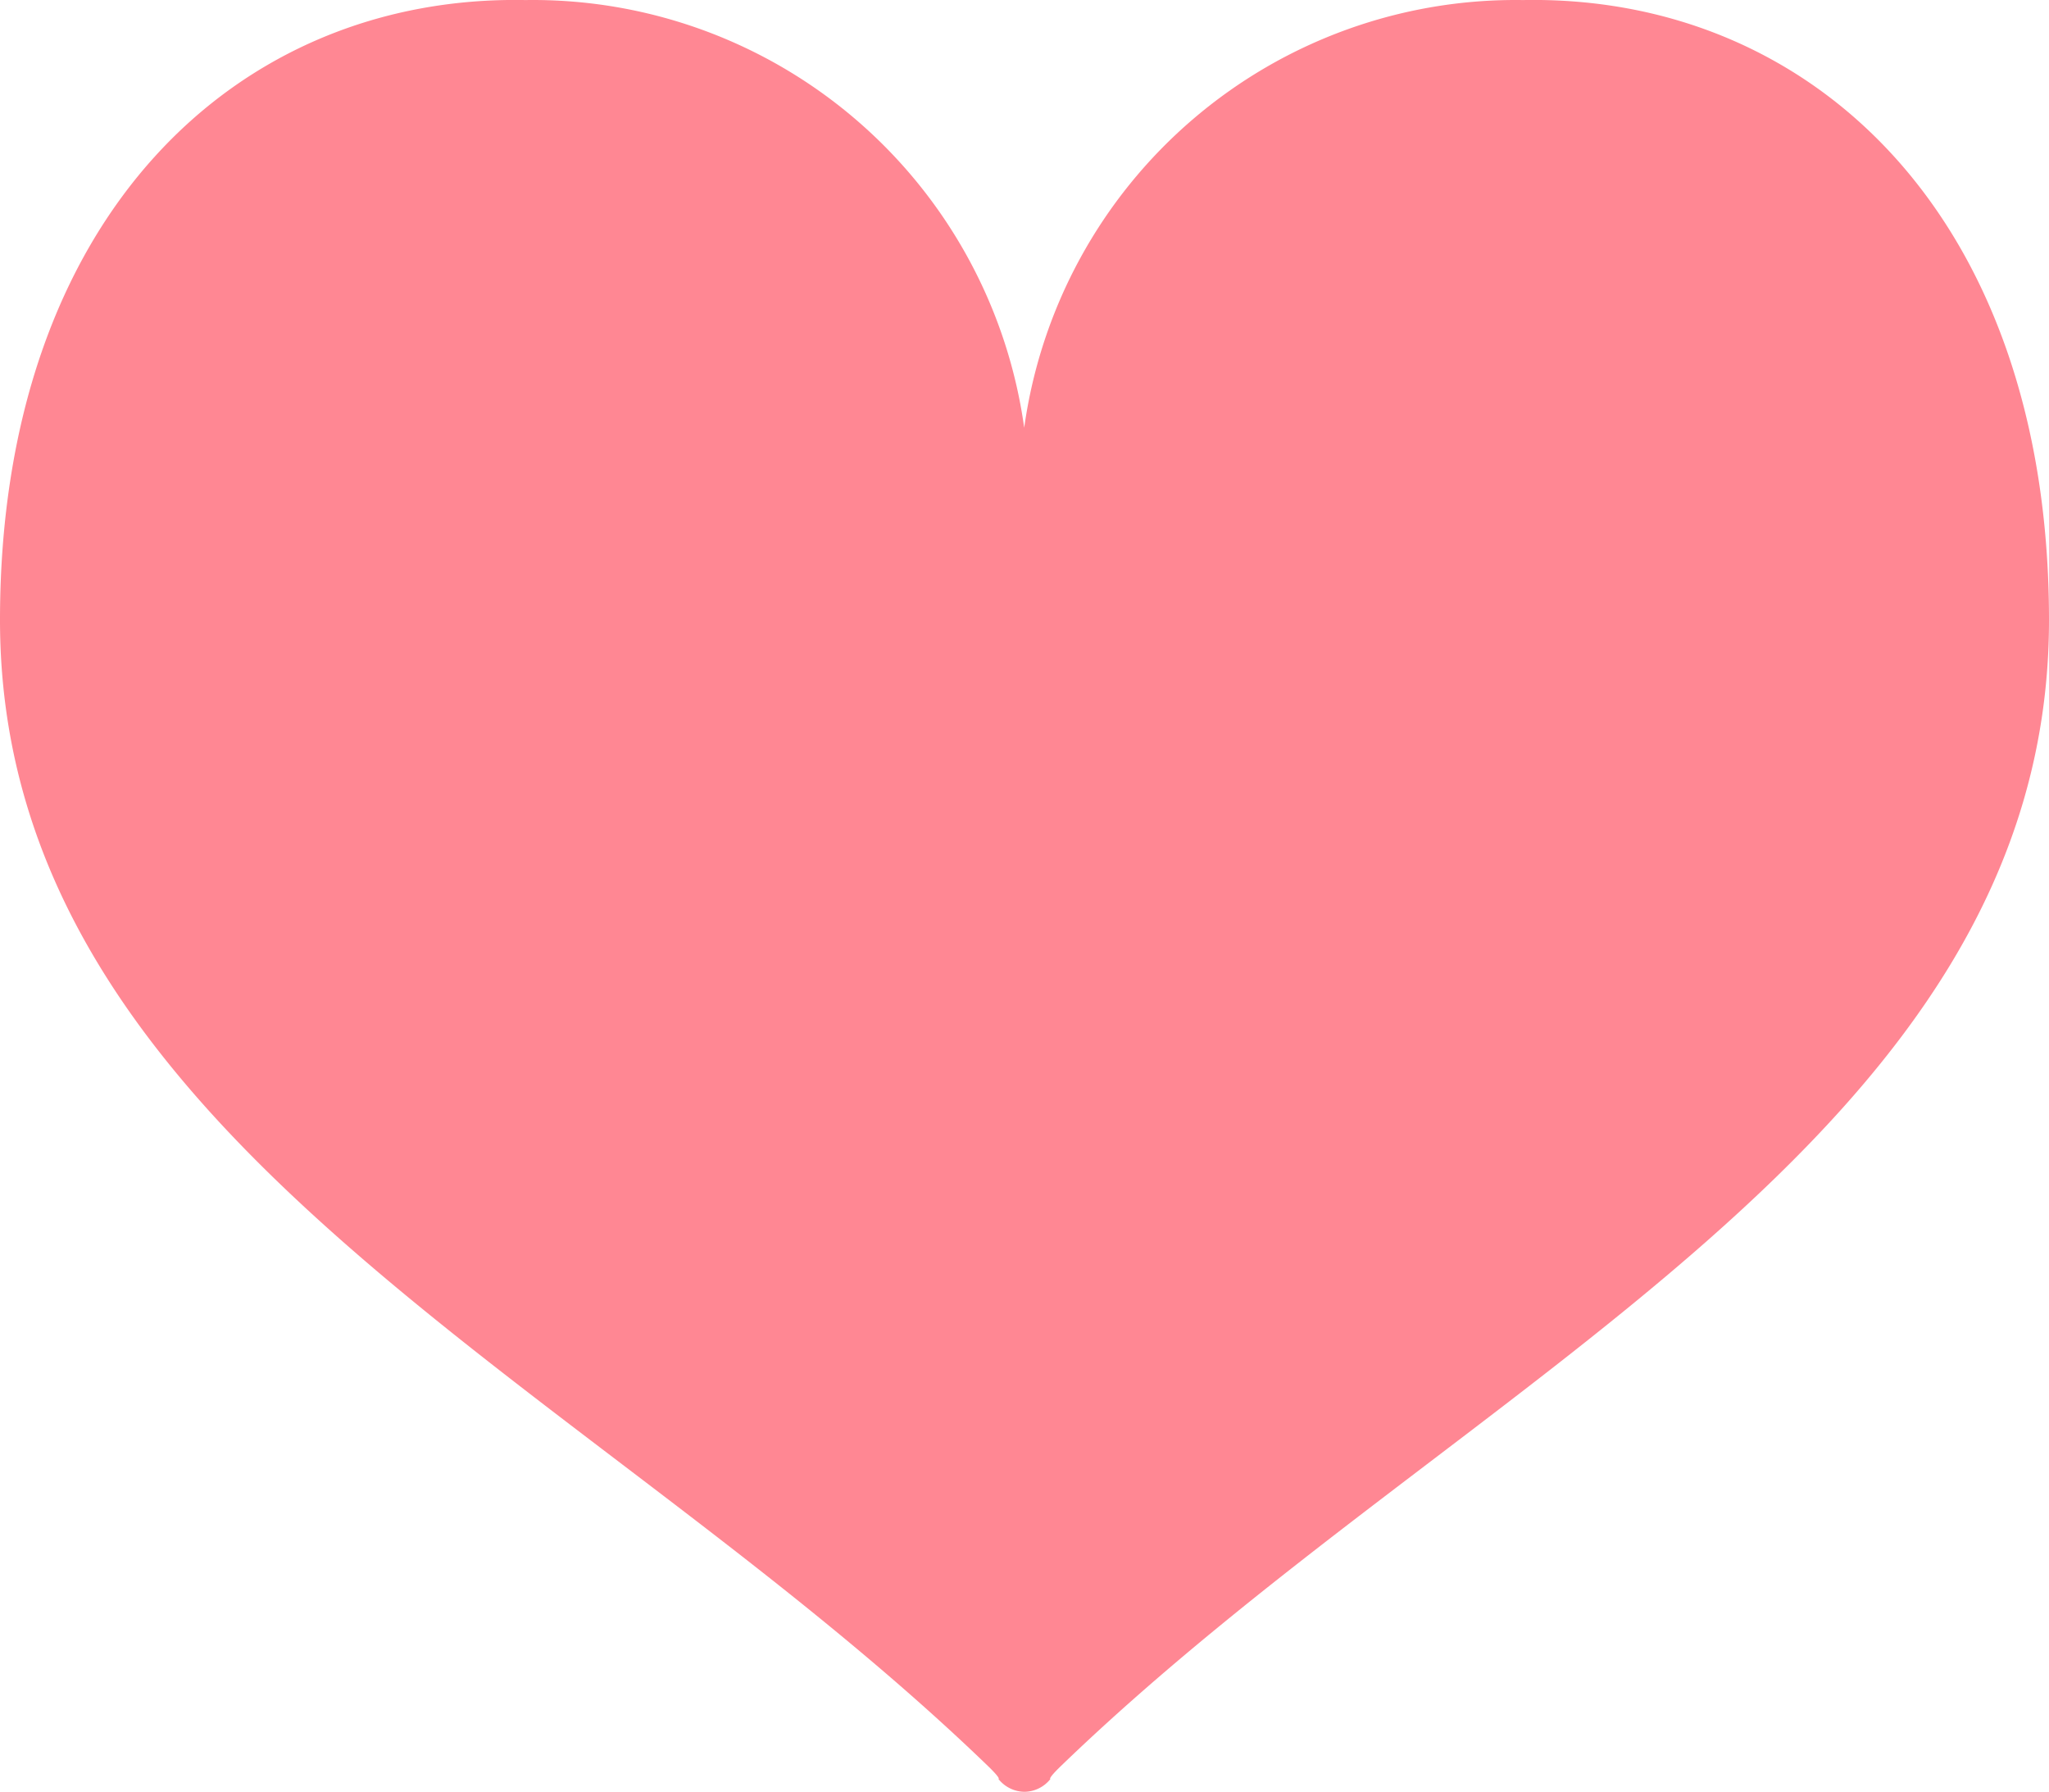 <svg xmlns="http://www.w3.org/2000/svg" width="34.98" height="30.584" viewBox="0 0 34.98 30.584"><path d="M26,32.172a8.468,8.468,0,0,0-8.515,7.3,8.468,8.468,0,0,0-8.515-7.3C4.062,32.078,0,35.857,0,42.754,0,51.608,10.015,55.7,16.863,62.311c.238.23.182.224.182.224a.574.574,0,0,0,.444.219h0a.574.574,0,0,0,.444-.219s-.056.006.182-.224C24.966,55.7,34.98,51.608,34.98,42.754,34.98,35.857,30.918,32.078,26,32.172Z" transform="translate(0 -32.171)" fill="#ff8793"/></svg>